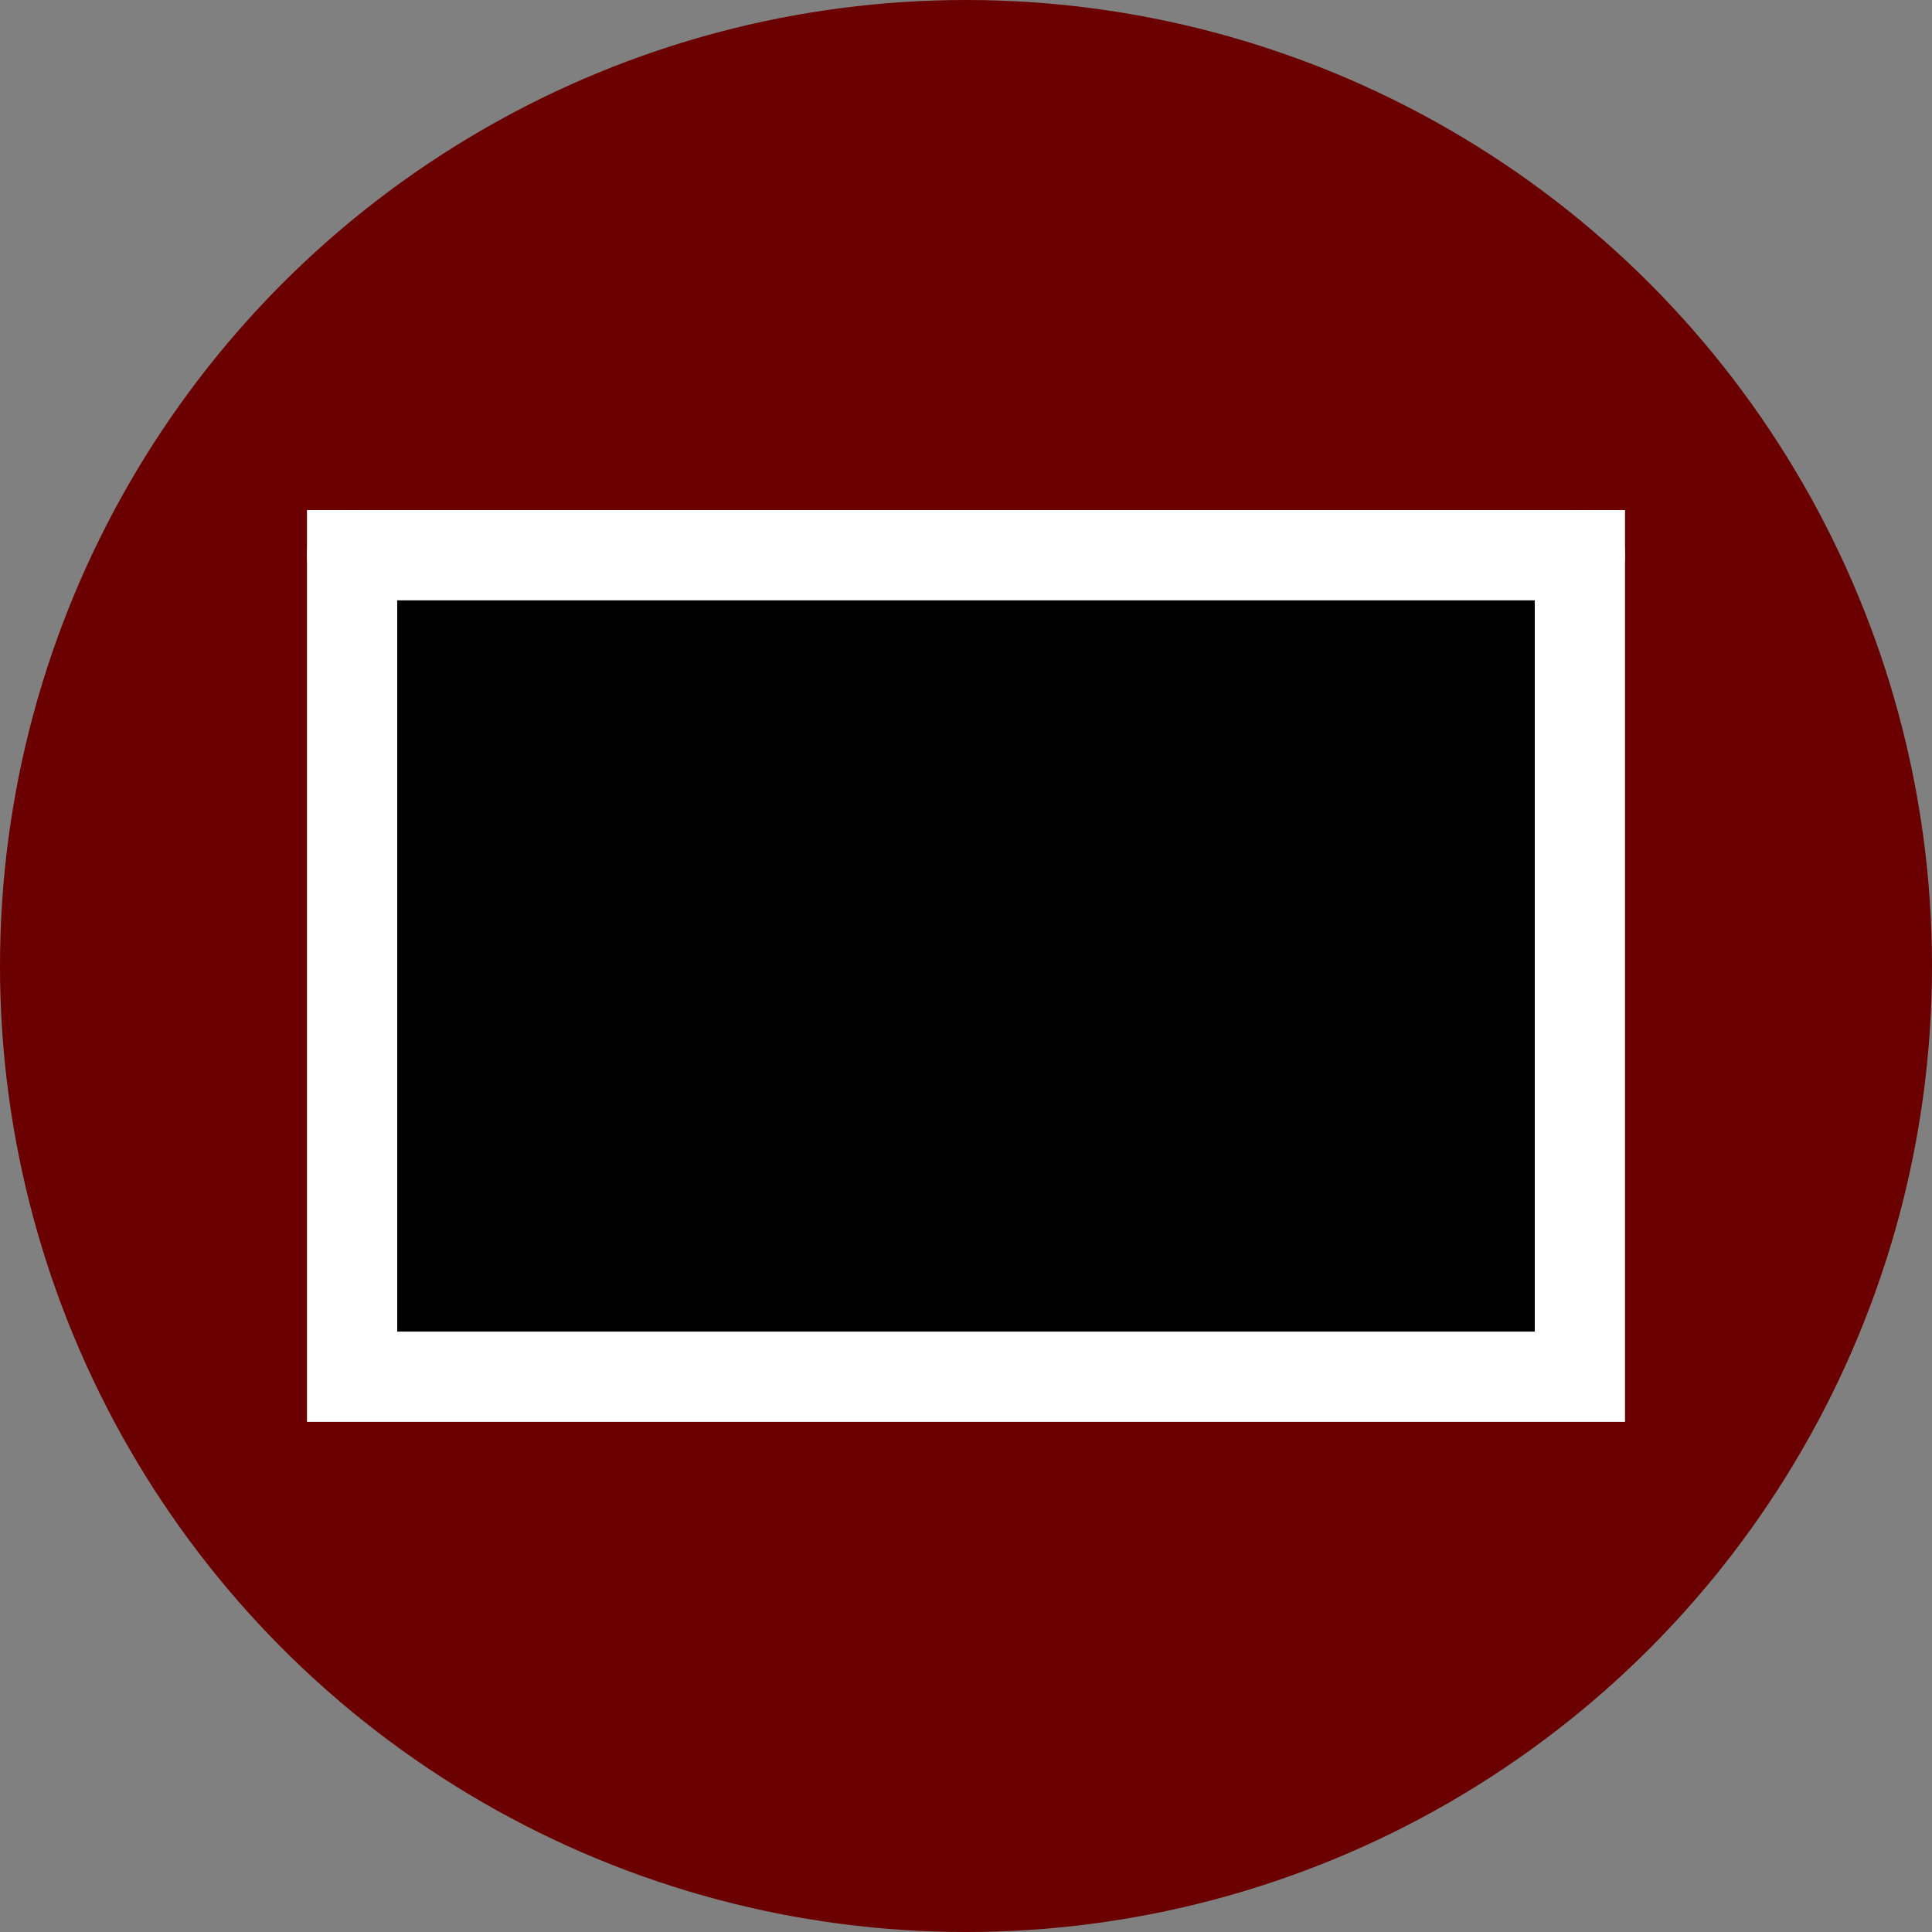 <?xml version="1.0" encoding="utf-8"?>
<svg id="svg_svg_8" width="32" height="32" xmlns="http://www.w3.org/2000/svg">
    <rect width="100%" height="100%" fill="#808080" stroke="none"/>
    <circle id="svg_circle_9" cx="16" cy="16" r="16" fill="#6a0000"/>
    <polyline id="svg_polyline_10" points="5.832,22.804 16,13.732 26.168,22.804" fill="#00000000" stroke="#ffffff" stroke-width="1.495" stroke-linecap="butt"/>
    <path id="svg_path_11" d="M5.832,9.196 L13.458,16 C16,18.268 16,18.268 18.542,16 L26.168,9.196" fill="#6a0000" stroke="#ffffff" stroke-width="1.495" stroke-linecap="round" fill-rule="nonzero"/>
    <rect id="svg_rect_12" x="5.832" y="9.196" width="20.336" height="13.607" fill="#00000000" stroke="#ffffff" stroke-width="1.495" stroke-linecap="miter" stroke-miterlimit="10"/>
</svg>
